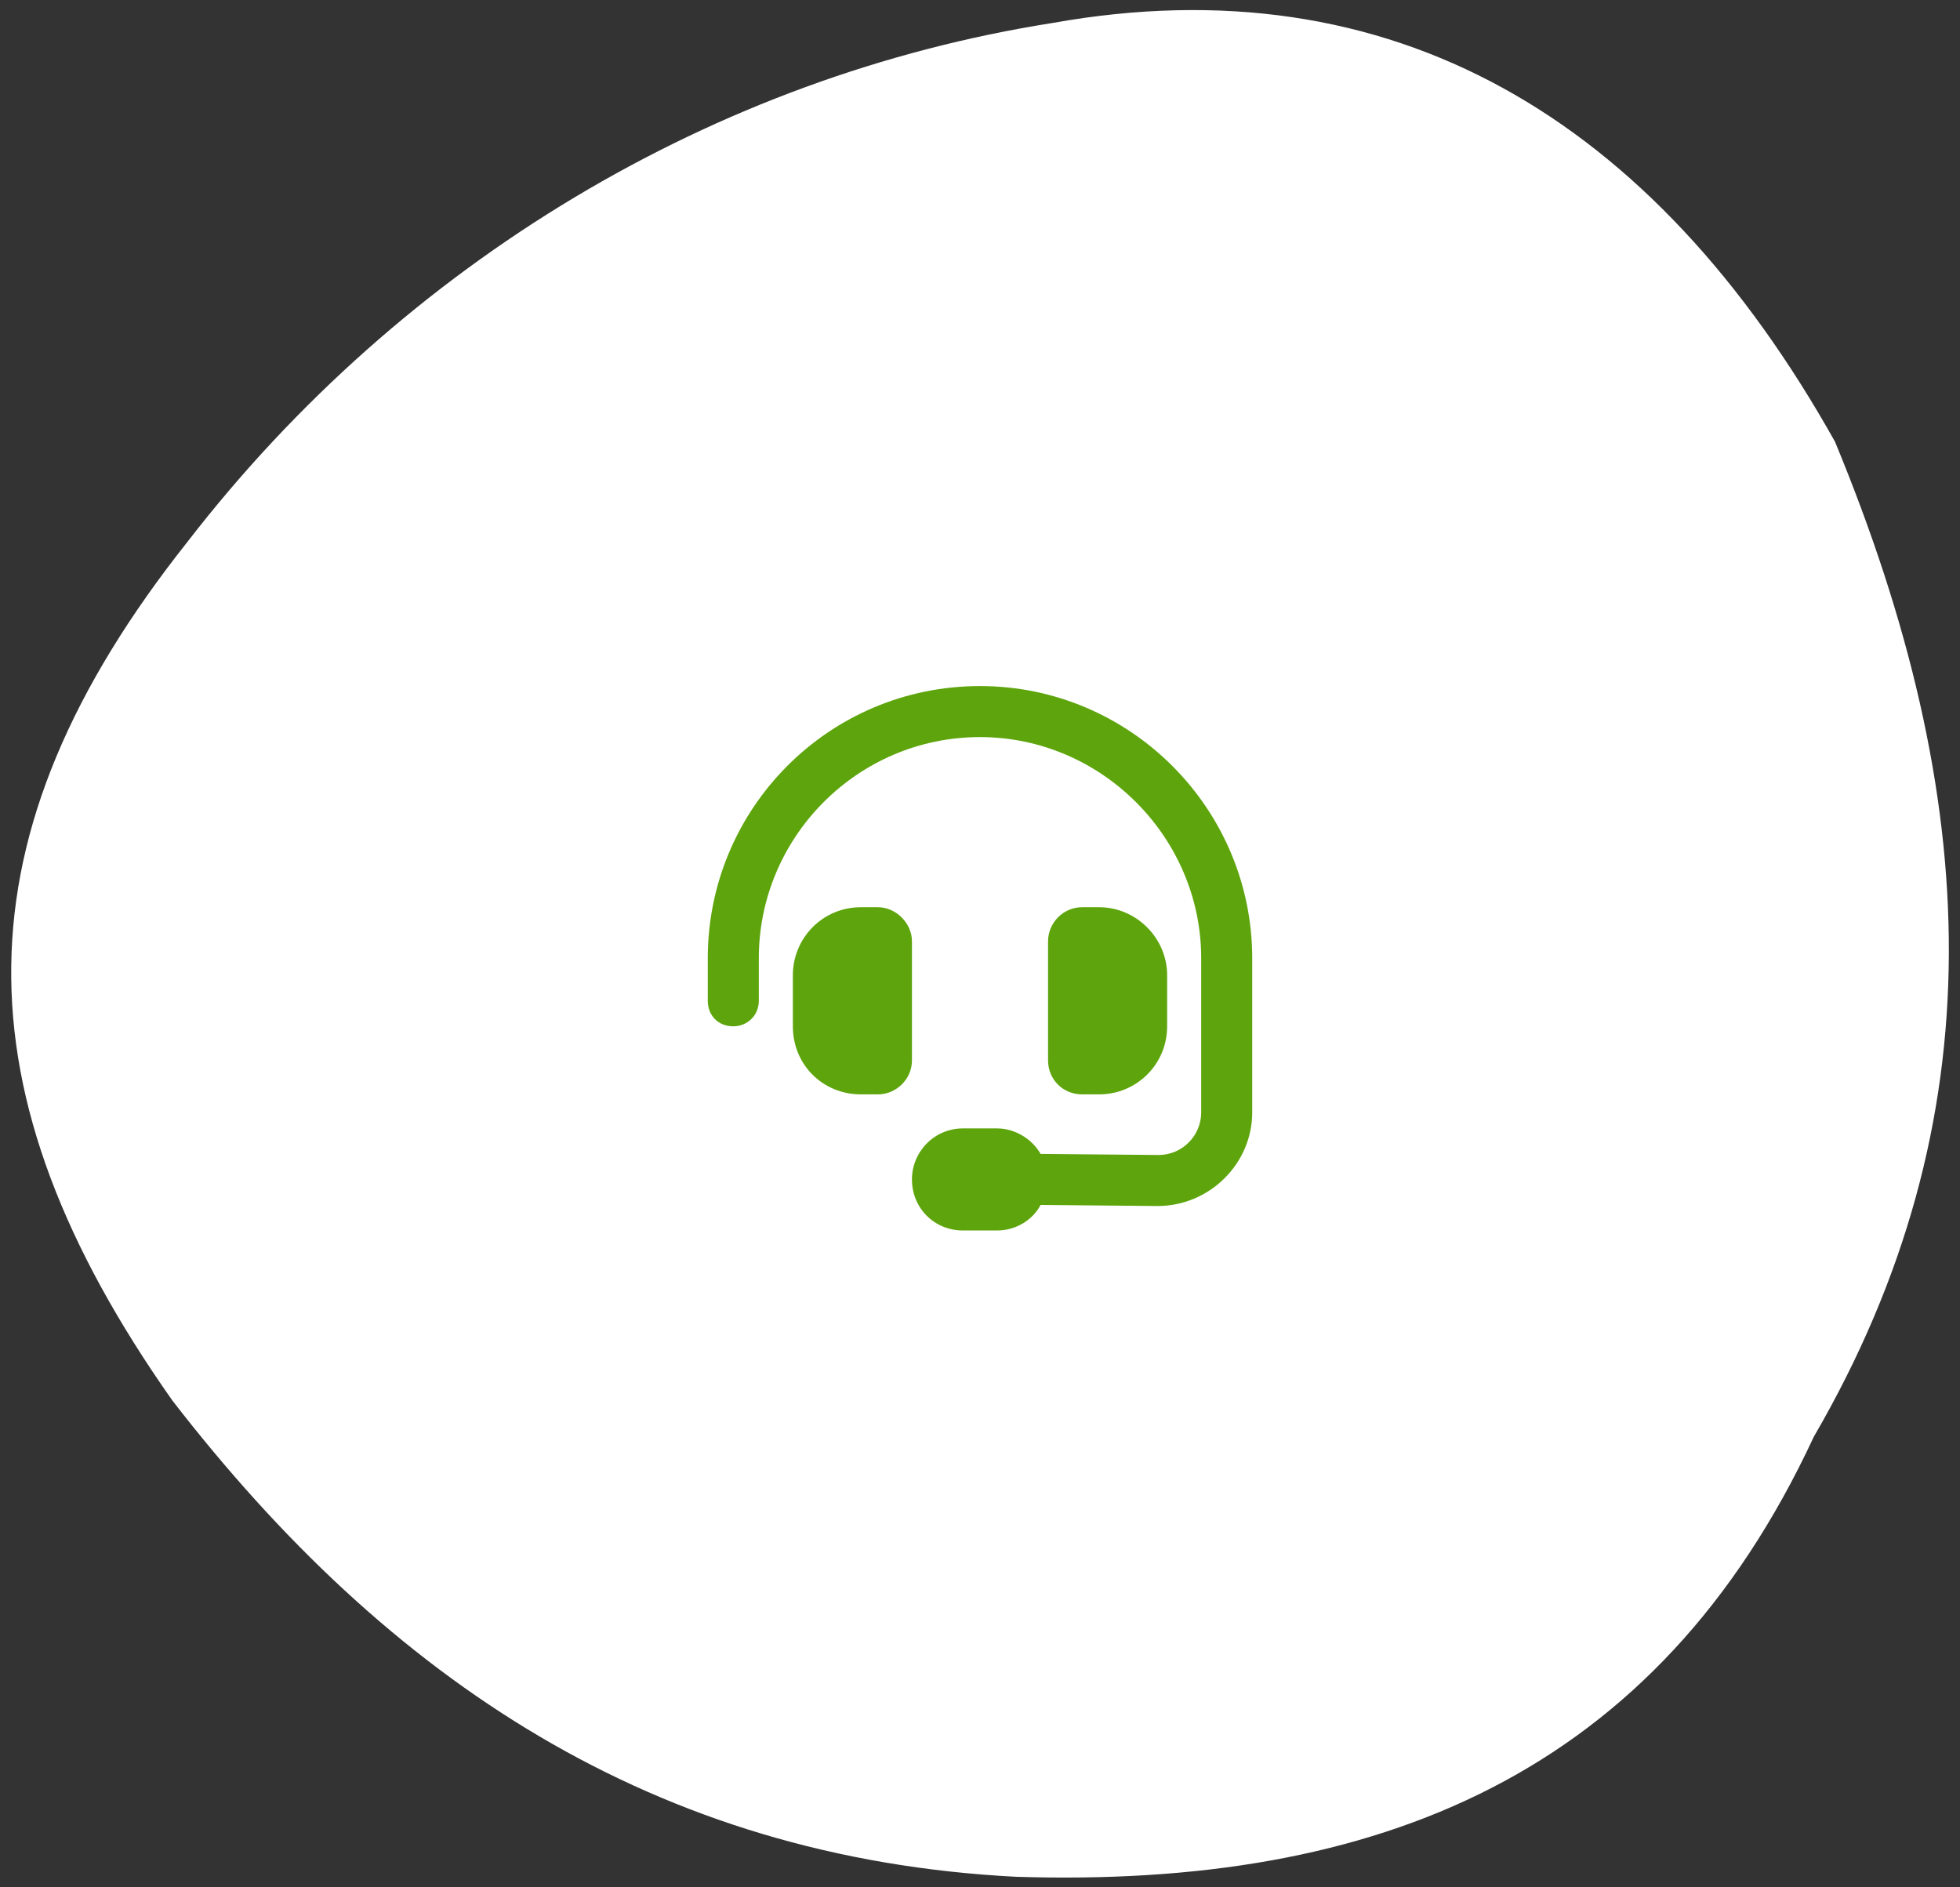 <svg width="108" height="104" viewBox="0 0 108 104" fill="none" xmlns="http://www.w3.org/2000/svg">
<rect x="0" y="0" width="108" height="104" fill="#333333" stroke="none"/>
<path d="M99.942 79.177C91.288 97.787 75.946 104.056 55.972 103.419C36.083 102.391 21.425 92.606 9.495 77.171C-2.476 60.172 -2.48 46.011 10.33 29.857C22.247 14.427 39.417 4.196 57.978 1.269C76.686 -2.078 91.097 6.463 101.112 24.34C109.228 43.954 110.115 61.672 99.942 79.177Z" fill="white"/>
<path d="M54 40.617C47.262 40.617 41.812 46.125 41.812 52.805V55.148C41.812 55.969 41.168 56.555 40.406 56.555C39.586 56.555 39 55.969 39 55.148V52.805C39 44.543 45.68 37.805 54 37.805C62.262 37.805 69 44.543 69 52.805V61.301C69 64.113 66.656 66.457 63.785 66.457L57.34 66.398C56.871 67.277 55.934 67.805 54.938 67.805H53.062C51.48 67.805 50.25 66.574 50.25 64.992C50.25 63.469 51.48 62.18 53.062 62.18H54.938C55.934 62.18 56.871 62.766 57.34 63.586L63.844 63.645C65.133 63.645 66.188 62.59 66.188 61.301V52.805C66.188 46.125 60.68 40.617 54 40.617ZM47.438 49.992H48.375C49.371 49.992 50.25 50.871 50.25 51.867V58.43C50.25 59.484 49.371 60.305 48.375 60.305H47.438C45.328 60.305 43.688 58.664 43.688 56.555V53.742C43.688 51.691 45.328 49.992 47.438 49.992ZM60.562 49.992C62.613 49.992 64.312 51.691 64.312 53.742V56.555C64.312 58.664 62.613 60.305 60.562 60.305H59.625C58.57 60.305 57.75 59.484 57.75 58.43V51.867C57.75 50.871 58.57 49.992 59.625 49.992H60.562Z" fill="#5EA50D"/>
</svg>
